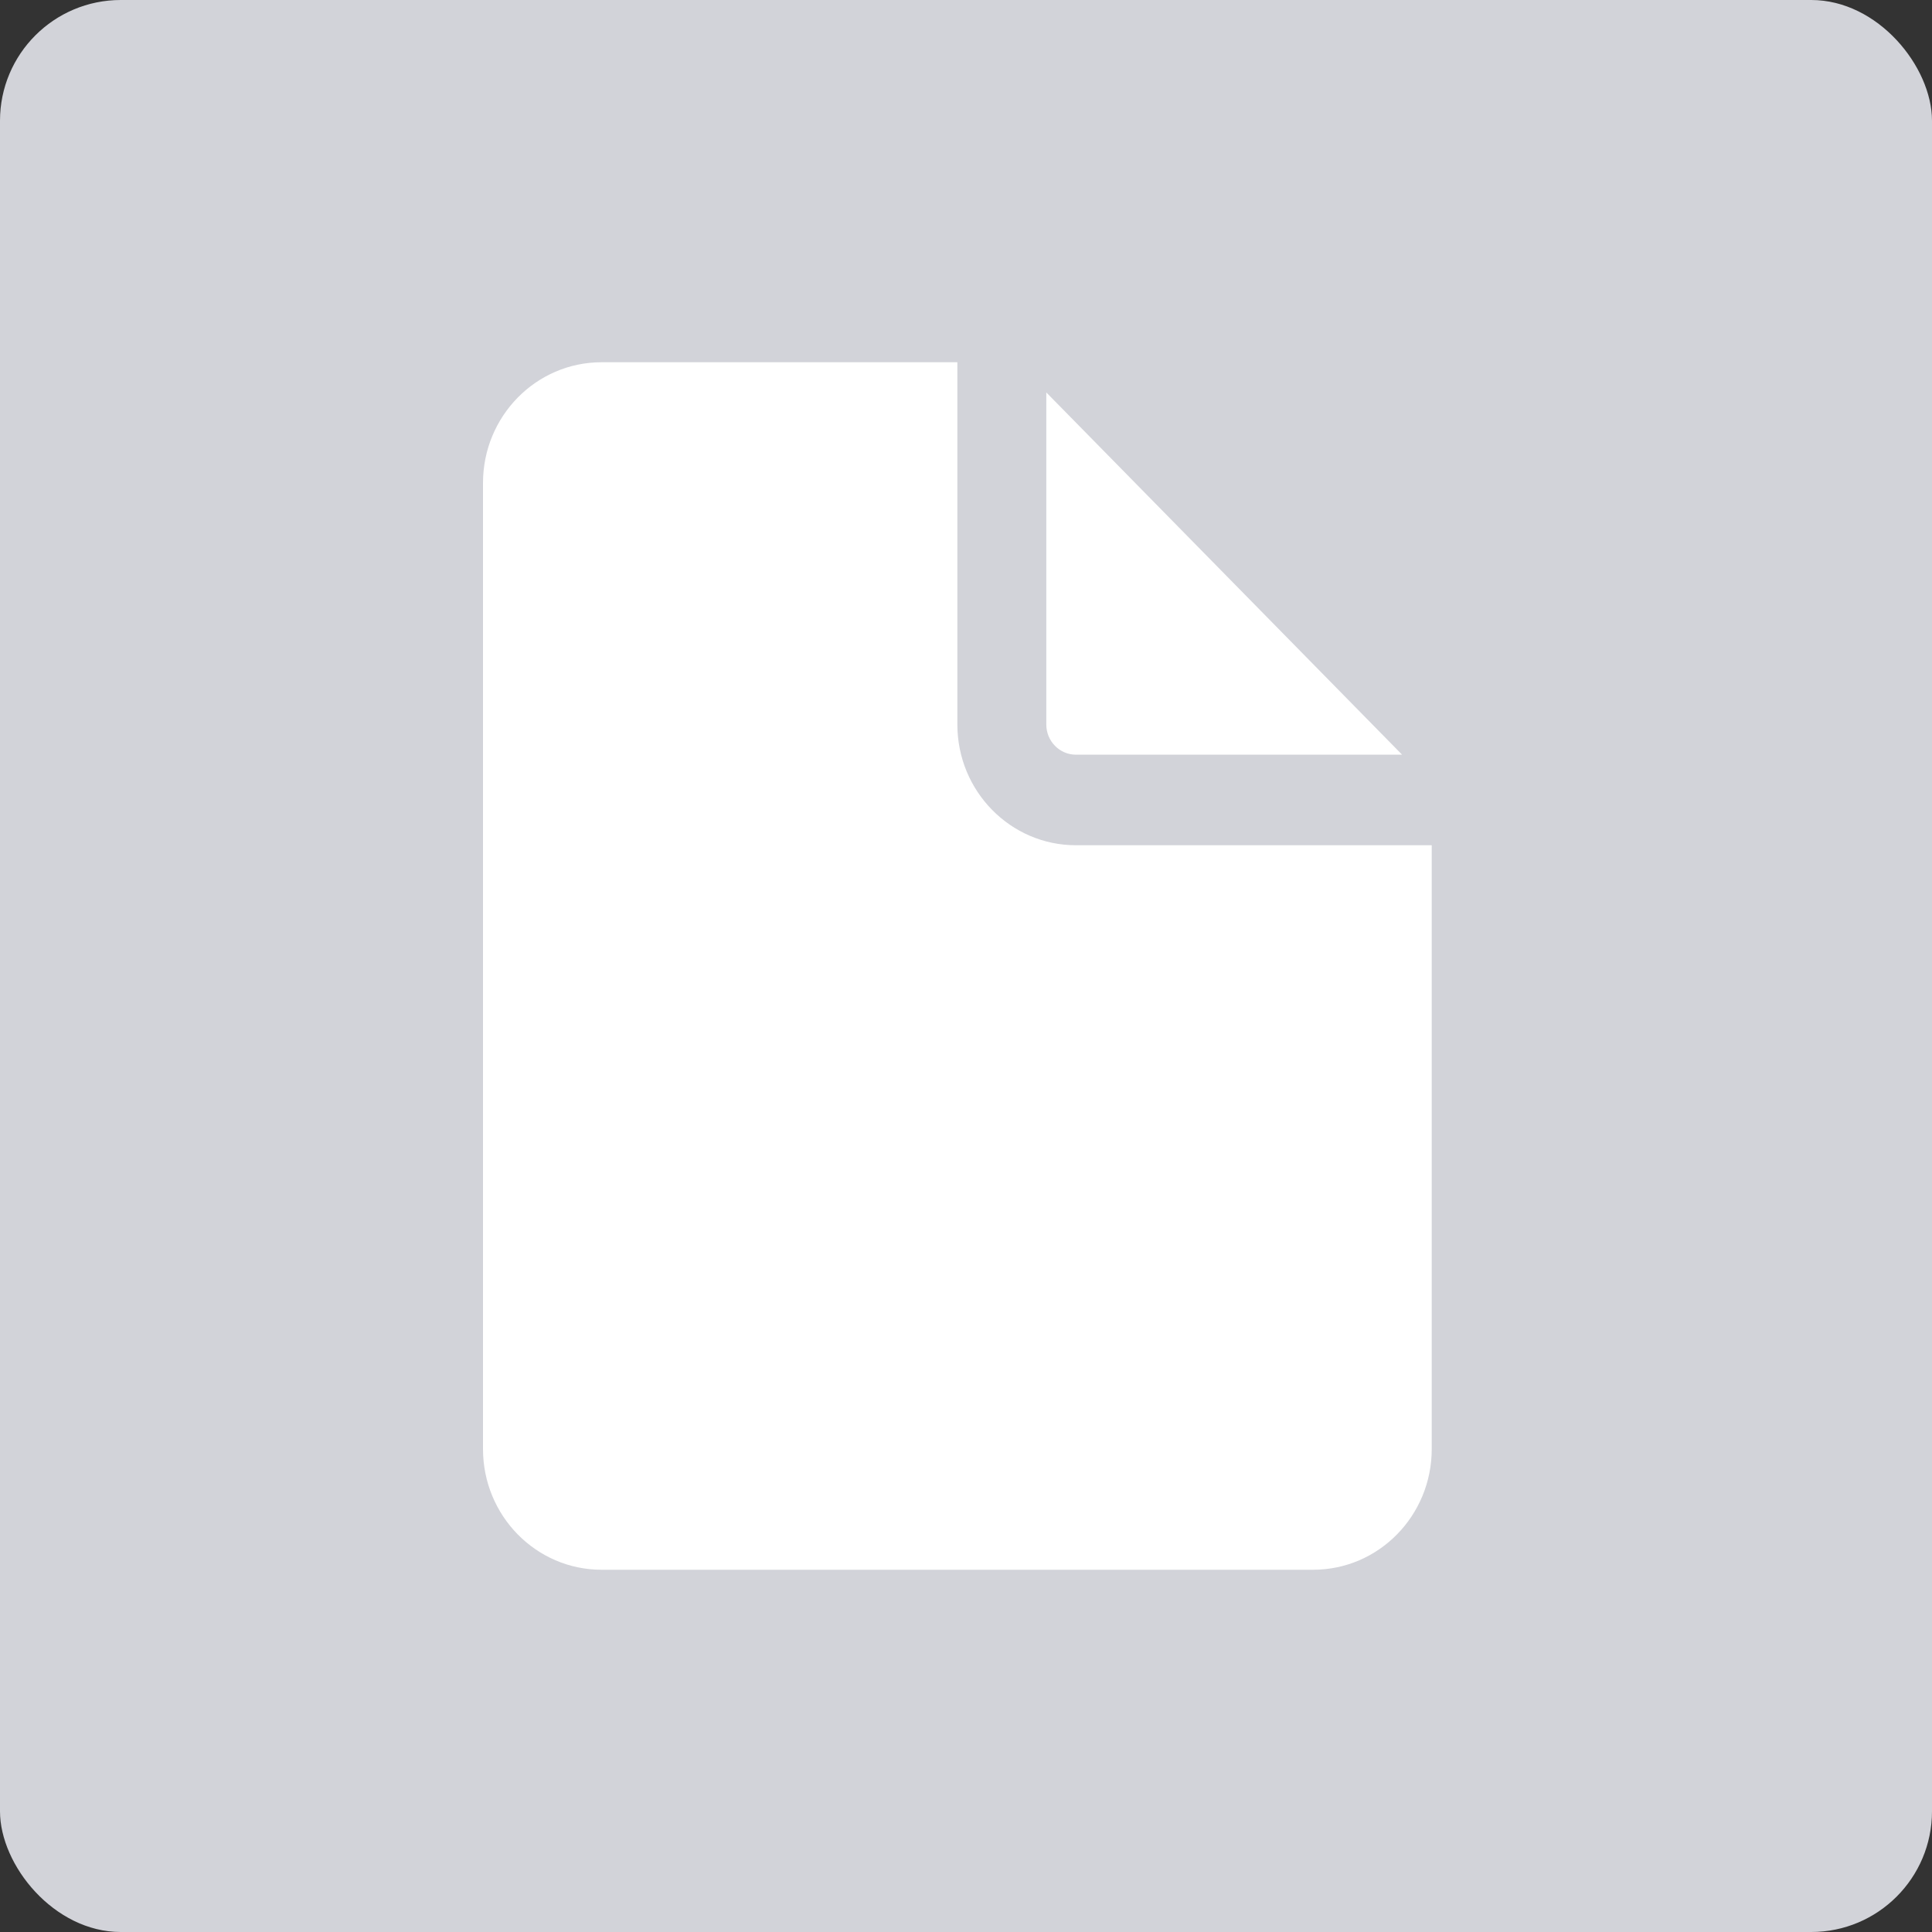 <svg width="32" height="32" viewBox="0 0 32 32" fill="none" xmlns="http://www.w3.org/2000/svg">
<rect x="0" y="0" width="32" height="32" fill="#333333" stroke="none"/>
<rect width="32" height="32" rx="2" fill="#D2D3D9"/>
<path d="M15.857 6V12C15.857 13.105 16.737 14 17.821 14H23.714V24C23.714 25.105 22.835 26 21.75 26H9.964C8.879 26 8 25.105 8 24V8C8 6.895 8.879 6 9.964 6H15.857Z" fill="white"/>
<path d="M17.33 6.5V12C17.33 12.276 17.55 12.5 17.821 12.5H23.223L17.33 6.5Z" fill="white"/>
</svg>
